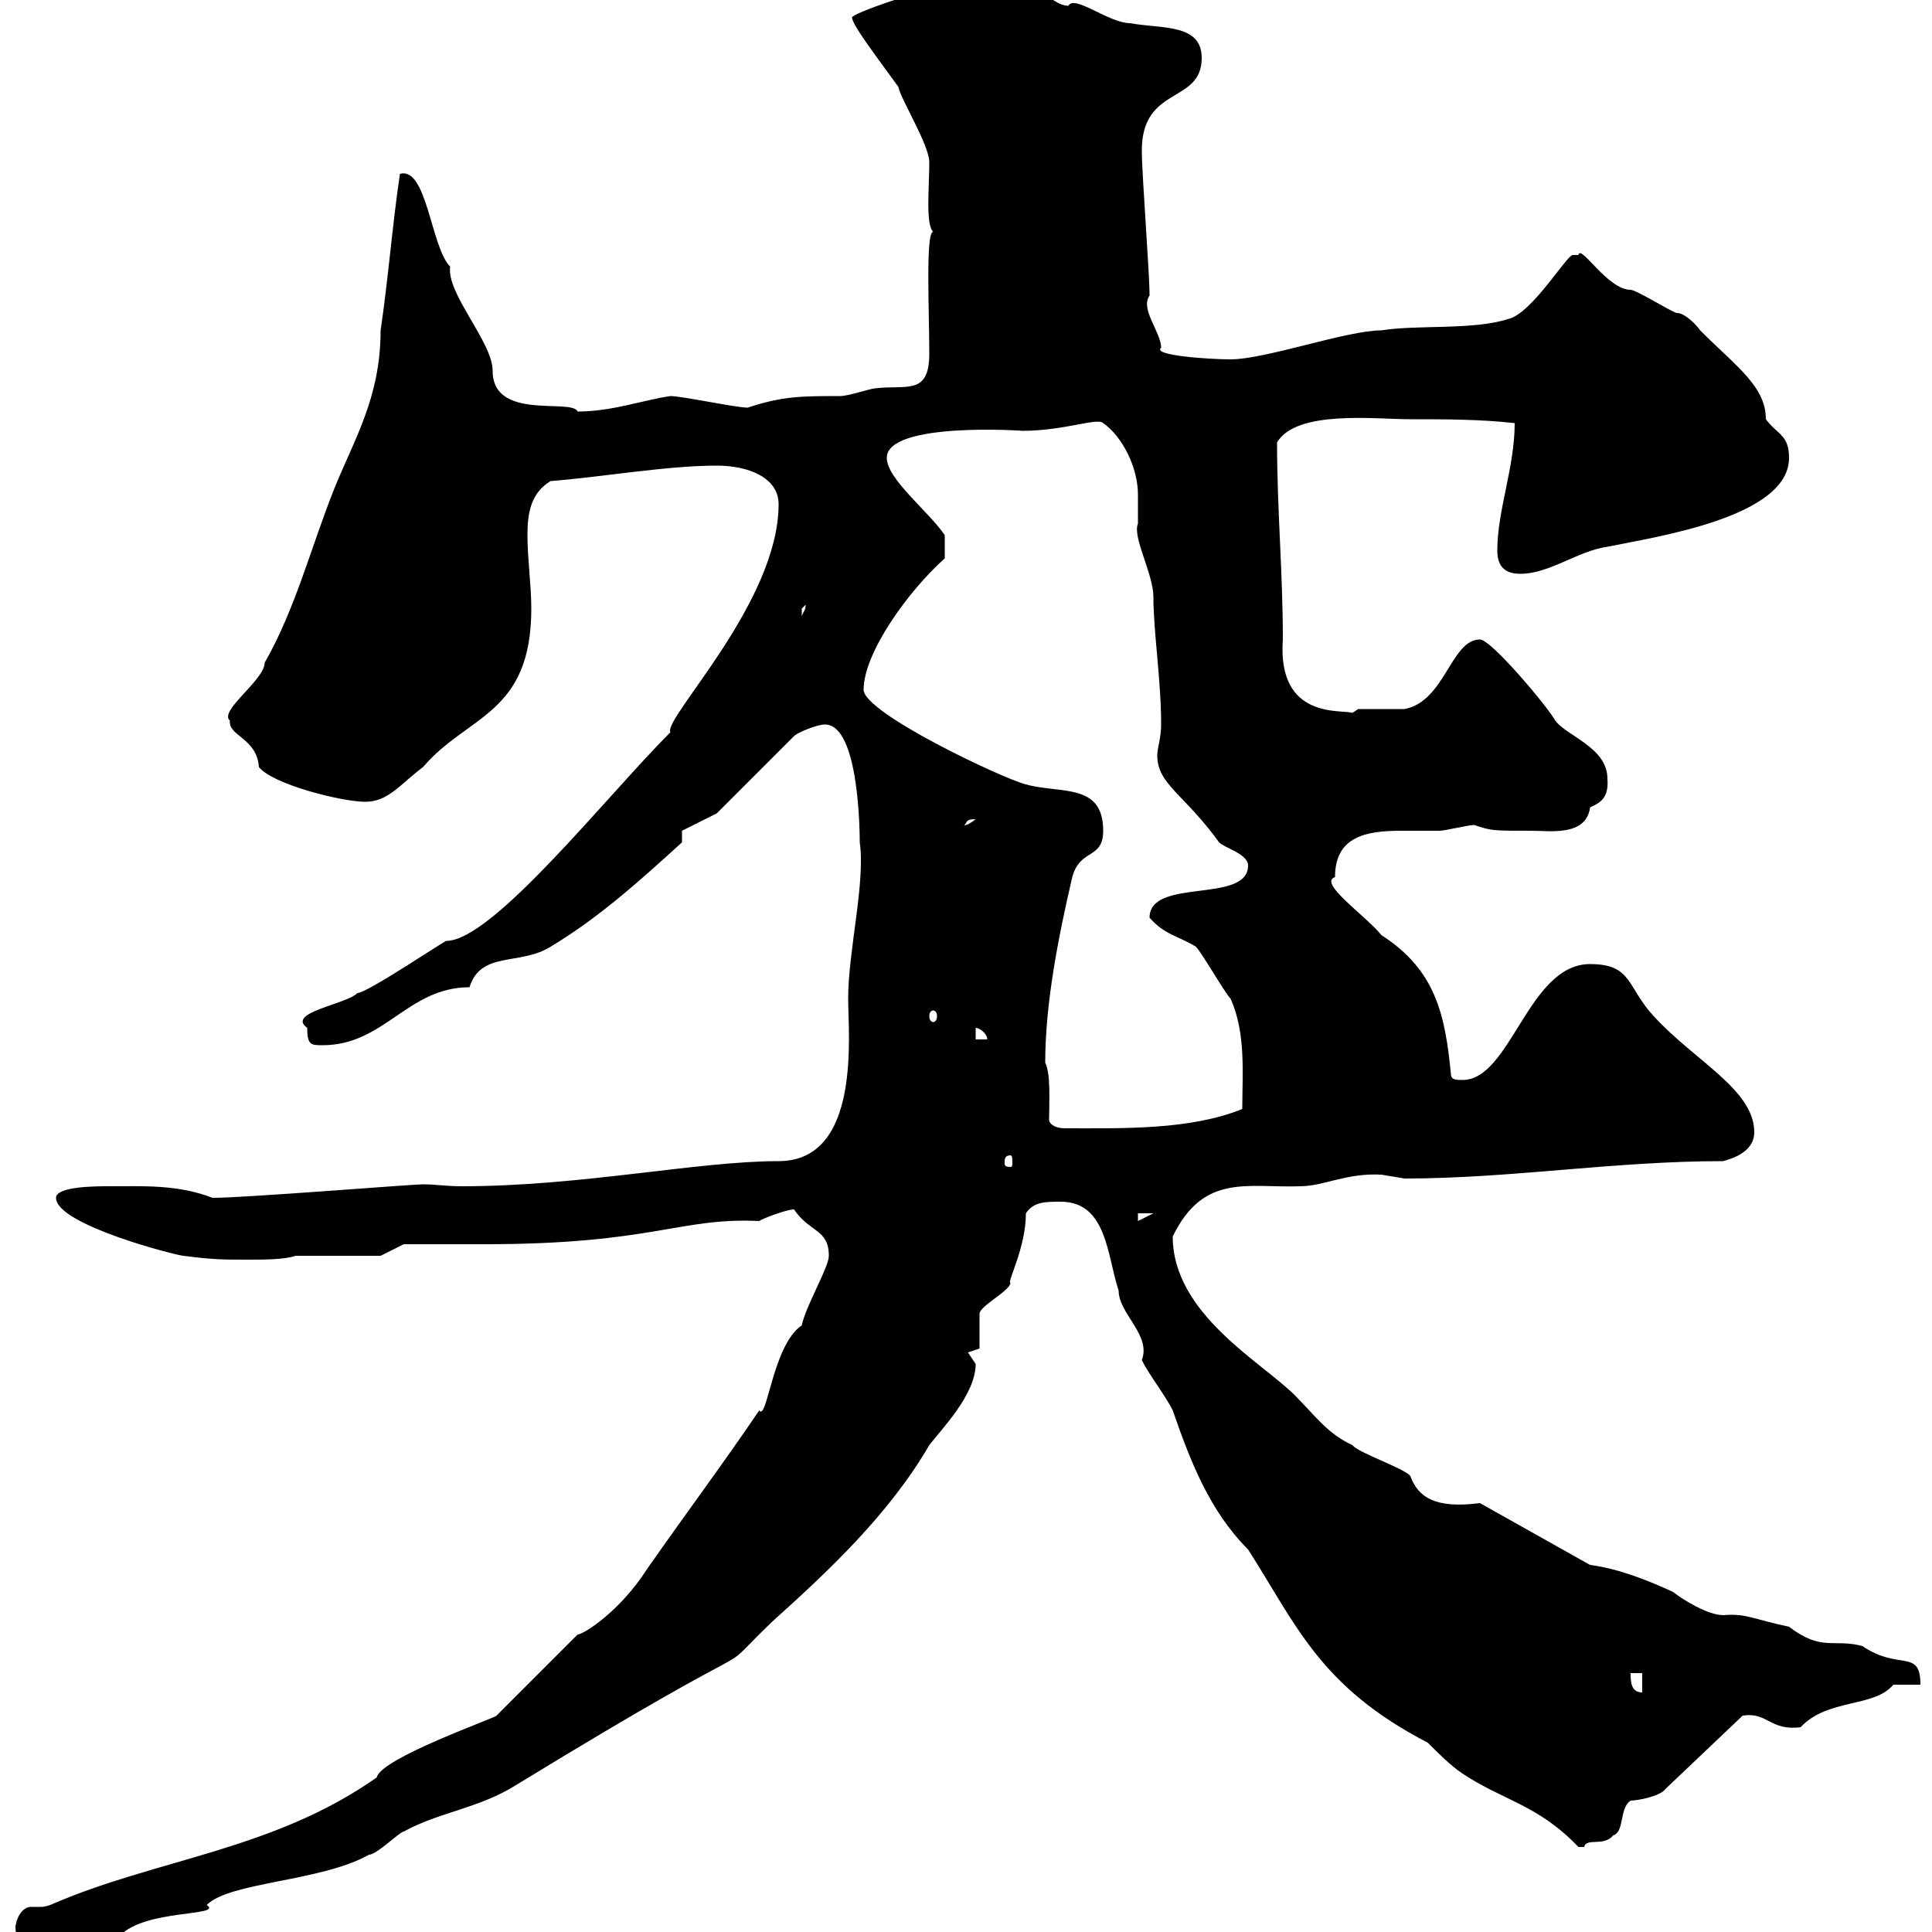 <svg xmlns="http://www.w3.org/2000/svg" xmlns:xlink="http://www.w3.org/1999/xlink" width="300" height="300"><path d="M2.40 299.40C2.40 303 9.60 304.20 11.40 304.20C15.60 304.20 16.50 300.60 18.60 300.60C22.50 296.40 34.80 297.60 32.10 295.80C35.70 292.20 49.80 292.20 57.30 288C58.50 288 62.10 284.40 62.70 284.40C68.10 281.40 74.40 280.80 80.10 277.20C123.30 250.80 109.20 262.20 119.70 252C128.70 243.90 138 235.20 144.30 224.40C146.10 222 151.50 216.60 151.50 211.80C151.50 211.80 150.30 210 150.30 210L152.10 209.40C152.10 208.20 152.10 204.60 152.10 204C152.10 202.80 156.90 200.40 156.90 199.20C156.30 199.20 159.30 193.80 159.30 188.40C160.50 186.60 162.30 186.60 164.70 186.60C171.90 186.60 171.90 195 173.70 200.40C173.70 204 178.80 207.30 177.30 211.20C178.50 213.60 180.90 216.60 182.10 219C184.80 226.80 187.80 234.60 193.80 240.60C201.30 252.30 204.90 261.90 221.70 270.60C223.50 272.40 225.30 274.20 227.10 275.40C233.40 279.60 238.80 280.20 245.10 286.80C245.10 286.80 245.10 286.80 246 286.80C246.30 285.30 249 286.80 250.50 285C252.30 284.40 251.40 280.80 253.20 279.60C254.10 279.60 257.70 279 258.60 277.80L270.60 266.40C274.50 265.80 274.80 268.80 279.60 268.20C283.80 263.70 291 265.20 294 261.60C294.60 261.60 297.60 261.60 298.20 261.60C298.20 255.90 294.90 259.50 289.20 255.60C284.70 254.40 282.90 256.50 277.80 252.60C272.10 251.40 271.20 250.50 267.60 250.80C265.20 250.80 261.30 248.40 259.80 247.20C255.90 245.40 251.40 243.60 246.90 243L229.80 233.40C222.90 234.30 220.20 232.50 219 229.20C218.10 228 210.90 225.60 210 224.40C206.10 222.60 204.30 219.90 201 216.60C195.90 211.50 182.10 204 182.10 192C186.90 182.10 193.80 184.50 201.90 184.20C205.50 184.20 209.10 182.10 214.50 182.40C214.50 182.40 218.10 183 218.10 183C234.60 183 250.50 180.30 267.60 180.30C268.50 180 272.40 179.10 272.40 175.80C272.40 169.20 263.10 164.70 256.80 157.80C252.60 153.30 253.50 149.70 246.90 149.70C237.30 149.70 234.60 167.70 227.10 167.70C226.20 167.70 225.30 167.70 225.30 166.80C224.40 157.50 222.90 150.60 214.50 145.20C212.10 142.20 204.60 137.10 207.30 136.20C207.30 129.90 212.10 129 217.50 129C219.30 129 221.70 129 223.50 129C224.40 129 228 128.10 228.90 128.10C231.60 129 231.60 129 237.90 129C240.60 129 246.30 129.90 246.90 125.40C247.80 124.80 249.90 124.50 249.60 120.90C249.60 116.10 243.30 114.30 241.50 111.90C240.60 110.10 231.60 99.30 229.80 99.30C225.30 99.30 224.40 108.90 218.10 110.10C217.20 110.10 211.80 110.10 210.90 110.10L210 110.70C208.50 110.10 198.30 111.90 199.20 99.30C199.20 88.80 198.30 79.20 198.30 68.70C201.30 63.60 213.60 65.10 219 65.10C224.40 65.10 229.80 65.10 235.20 65.70C235.20 72.60 232.50 79.20 232.50 85.50C232.50 88.50 234.30 89.10 236.10 89.10C240.60 89.10 245.10 85.50 249.60 84.90C256.80 83.40 277.80 80.40 277.80 71.10C277.80 67.50 276 67.50 274.20 65.10C274.20 60 269.70 57 264 51.30C263.40 50.40 261.60 48.60 260.40 48.60C259.80 48.60 254.10 45 253.20 45C249.60 45 245.40 37.80 245.10 39.60C245.10 39.60 245.10 39.60 244.20 39.60C243.30 39.60 237.90 48.60 234.30 49.50C228.90 51.30 219.90 50.40 214.50 51.30C209.10 51.30 196.50 55.80 191.10 55.80C187.80 55.80 178.80 55.20 180.30 54C180.30 51.60 177 48 178.50 45.90C178.50 42.30 177.30 27 177.30 23.40C177.30 13.20 186.60 16.20 186.60 9C186.60 3.60 180.30 4.50 175.50 3.60C172.20 3.60 166.80-0.90 165.90 0.90C162.90 0.90 159.30-4.80 157.50-3.60C155.40-2.70 150.90-1.50 146.10-1.80C143.40-1.80 132.30 2.10 132.30 2.70C132.30 3.90 136.50 9.30 139.50 13.50C139.80 15.30 144.30 22.50 144.30 25.20C144.30 29.10 143.70 34.80 144.90 36C143.70 36 144.30 48.60 144.30 54.90C144.30 61.50 140.70 59.70 135.90 60.30C135.30 60.30 131.70 61.50 130.50 61.50C124.50 61.50 121.50 61.50 116.10 63.30C114.30 63.30 105.90 61.50 104.10 61.50C99.90 62.10 95.10 63.90 89.70 63.90C88.80 61.80 76.50 65.40 76.50 57.60C76.50 53.10 69.30 45.60 69.90 41.40C66.90 38.40 66.30 25.80 62.10 27C60.90 35.10 60.30 43.20 59.10 51.30C59.10 61.80 54.90 68.40 51.90 75.90C48.30 84.90 45.90 94.50 41.10 102.90C41.10 105.60 33.90 110.40 35.70 111.90C35.40 114.30 39.90 114.60 40.20 119.10C42.30 121.80 53.10 124.50 56.70 124.50C60.30 124.50 62.10 121.80 65.70 119.10C72.60 111 82.50 111 82.50 94.50C82.50 90.90 81.90 86.70 81.90 83.10C81.90 79.50 82.50 76.50 85.50 74.70C93.30 74.10 103.50 72.30 111.30 72.30C116.10 72.30 120.90 74.10 120.90 78.30C120.90 93.60 102.90 111.60 104.10 113.70C94.20 123.60 76.50 146.10 69.30 146.10C69 146.10 57 154.20 55.50 154.20C53.70 156 44.40 157.20 47.70 159.60C47.70 162.30 48.30 162.30 50.10 162.30C59.70 162.30 63.30 153.30 72.90 153.30C74.70 147.60 80.70 150 85.50 147C93 142.50 99.30 136.80 105.90 130.80C105.90 130.80 105.90 129 105.90 129L111.30 126.30L123.30 114.30C123.90 113.70 126.90 112.50 128.10 112.50C133.50 112.50 133.50 129.90 133.50 130.80C134.40 137.10 131.70 147.60 131.70 155.10C131.70 160.50 133.80 180.30 120.90 180.30C108.30 180.30 90.30 184.20 71.70 184.20C69.30 184.20 67.50 183.90 65.70 183.90C63.90 183.90 38.10 186 33 186C27.60 183.90 22.20 184.20 16.80 184.20C15 184.20 8.70 184.20 8.70 186C8.70 190.20 27.60 195 28.50 195C33 195.60 34.80 195.60 38.40 195.60C41.10 195.60 44.10 195.60 45.90 195L59.10 195L62.70 193.20C64.50 193.20 73.50 193.20 75.30 193.20C101.40 193.20 105.60 189 117.90 189.60C118.20 189.30 122.10 187.80 123.30 187.80C125.70 191.40 128.70 190.80 128.70 195C128.70 196.80 125.10 202.80 124.50 205.80C120 208.80 119.10 220.80 117.90 219C112.20 227.40 106.80 234.60 100.50 243.60C96.30 250.20 90.60 253.80 89.70 253.80L77.10 266.40C77.10 266.70 59.10 273 58.50 276C42.30 287.40 24.30 288.60 7.80 295.80C6.90 296.10 6.60 296.10 6.30 296.10C5.70 296.10 5.10 296.10 4.80 296.10C3.30 296.10 2.40 298.20 2.40 299.40ZM253.20 259.80L255 259.80L255 262.80C253.20 262.80 253.20 261 253.20 259.80ZM176.70 188.40L179.10 188.40L176.70 189.60ZM156.90 179.40C157.20 179.40 157.20 180 157.20 180.60C157.20 180.90 157.20 181.20 156.90 181.20C156 181.20 156 180.90 156 180.60C156 180 156 179.40 156.90 179.40ZM162.90 174C162.90 171.30 163.20 166.80 162.30 165C162.30 155.70 164.40 145.20 166.50 136.20C167.70 131.70 171.30 133.50 171.30 129C171.30 121.50 164.70 123.30 159.30 121.80C155.70 120.90 134.10 110.70 134.10 107.10C134.10 101.40 141 91.80 146.70 86.70L146.70 83.10C144.30 79.50 137.70 74.40 137.70 71.10C137.70 65.40 159.30 66.90 158.70 66.90C165.30 66.90 170.40 64.80 171.30 65.70C174.30 67.80 176.70 72.60 176.70 76.80C176.70 78.60 176.70 79.80 176.70 81.30C175.80 83.40 179.10 89.10 179.10 92.70C179.10 98.10 180.30 105.60 180.30 112.50C180.30 114.60 179.70 116.10 179.70 117.30C179.70 121.80 183.90 123.30 189.30 130.80C190.20 131.70 193.80 132.60 193.80 134.40C193.80 140.40 178.50 136.20 178.50 142.50C180.90 145.20 182.70 145.20 185.70 147C186.60 147.90 190.20 154.20 191.10 155.10C193.50 160.50 192.90 166.80 192.90 172.20C184.80 175.50 174.30 175.20 165.30 175.20C164.40 175.20 163.20 174.90 162.90 174ZM151.50 159.60C152.10 159.60 153.30 160.50 153.30 161.40L151.50 161.40ZM144.90 156.90C145.20 156.90 145.50 157.20 145.50 157.80C145.50 158.40 145.20 158.70 144.90 158.70C144.60 158.70 144.30 158.40 144.30 157.80C144.30 157.20 144.60 156.90 144.90 156.90ZM151.50 127.20C150 128.40 149.70 128.10 149.70 128.10C150.30 127.80 149.70 127.20 151.50 127.20ZM125.10 93.90C125.10 94.80 124.80 94.80 124.50 95.70C124.50 95.70 124.50 95.70 124.50 94.50C124.50 94.50 125.10 93.90 125.10 93.90Z"/></svg>